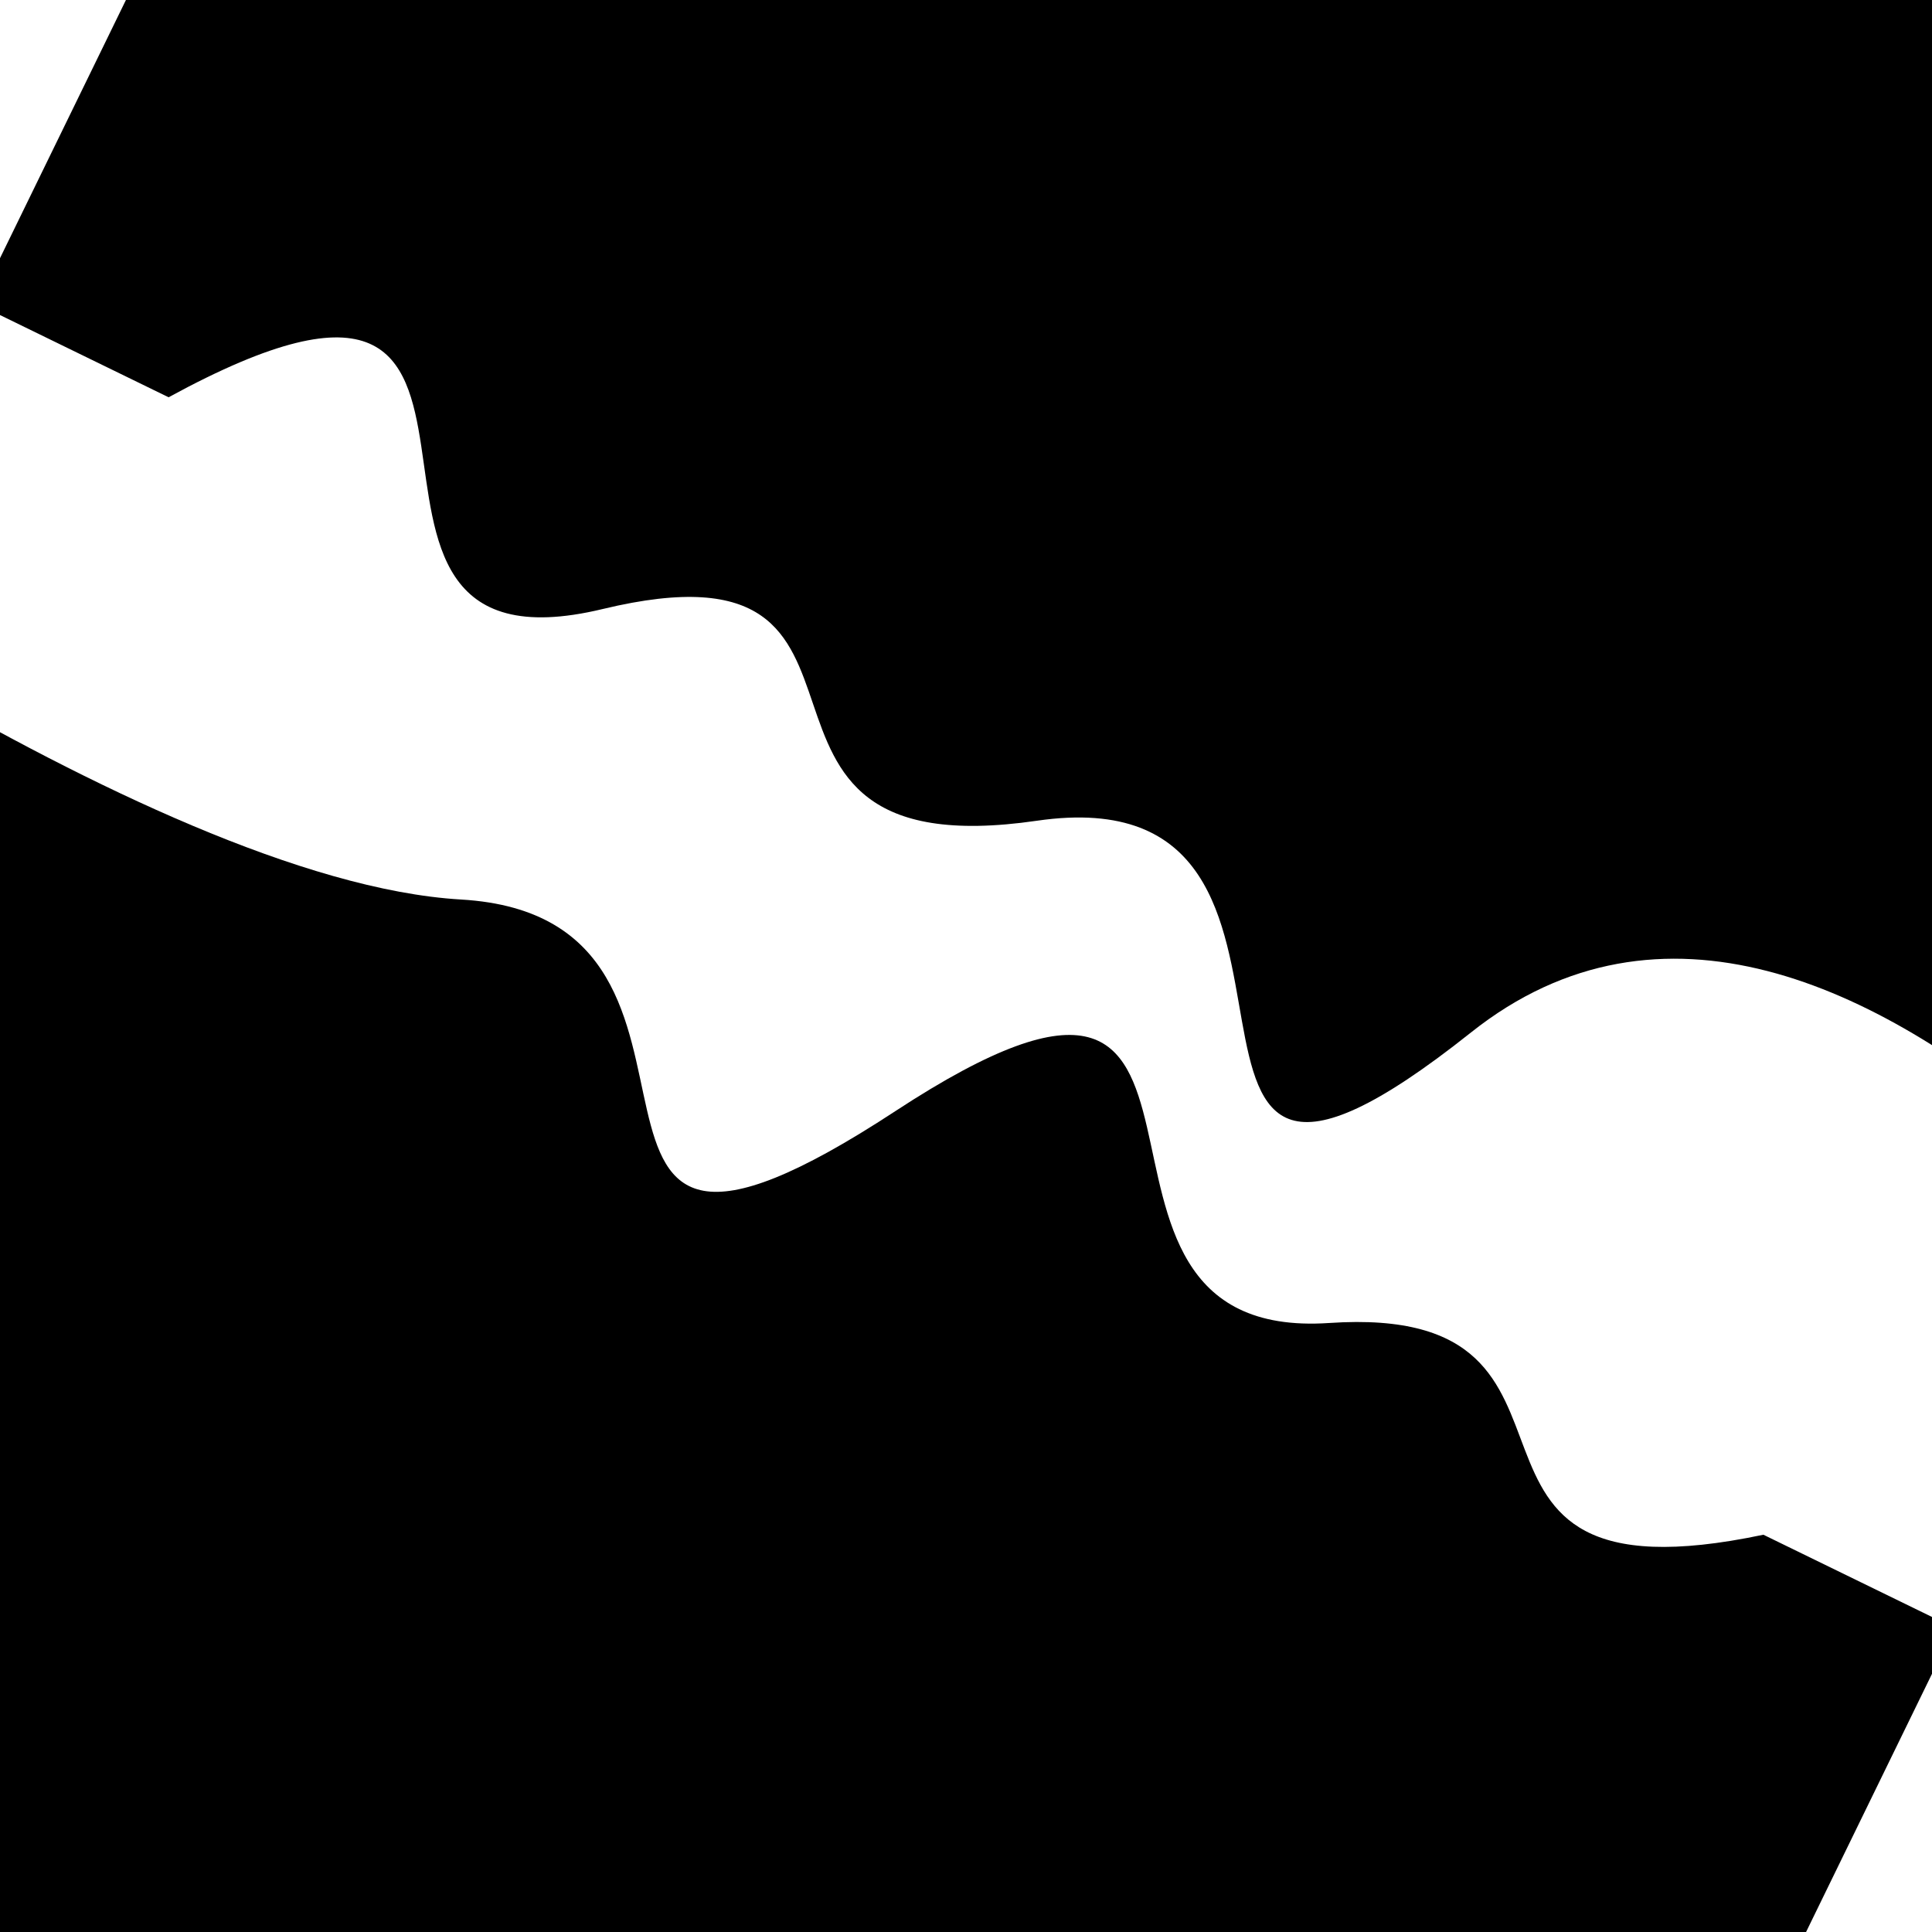 <svg viewBox="0 0 1000 1000" height="1000" width="1000" xmlns="http://www.w3.org/2000/svg">
<rect x="0" y="0" width="1000" height="1000" fill="#ffffff"></rect>
<g transform="rotate(206 500.0 500.0)">
<path d="M -250.0 583.65 S
 141.63  810.75
 250.00  583.65
 349.34  686.34
 500.00  583.65
 614.21  695.76
 750.00  583.65
 854.69  788.23
1000.00  583.65 h 110 V 2000 H -250.0 Z" fill="hsl(163.9, 20%, 24.993%)"></path>
</g>
<g transform="rotate(386 500.0 500.0)">
<path d="M -250.0 583.65 S
  99.17  646.63
 250.00  583.65
 373.94  795.35
 500.00  583.65
 612.57  662.56
 750.00  583.65
 848.59  701.53
1000.00  583.65 h 110 V 2000 H -250.0 Z" fill="hsl(223.9, 20%, 39.993%)"></path>
</g>
</svg>